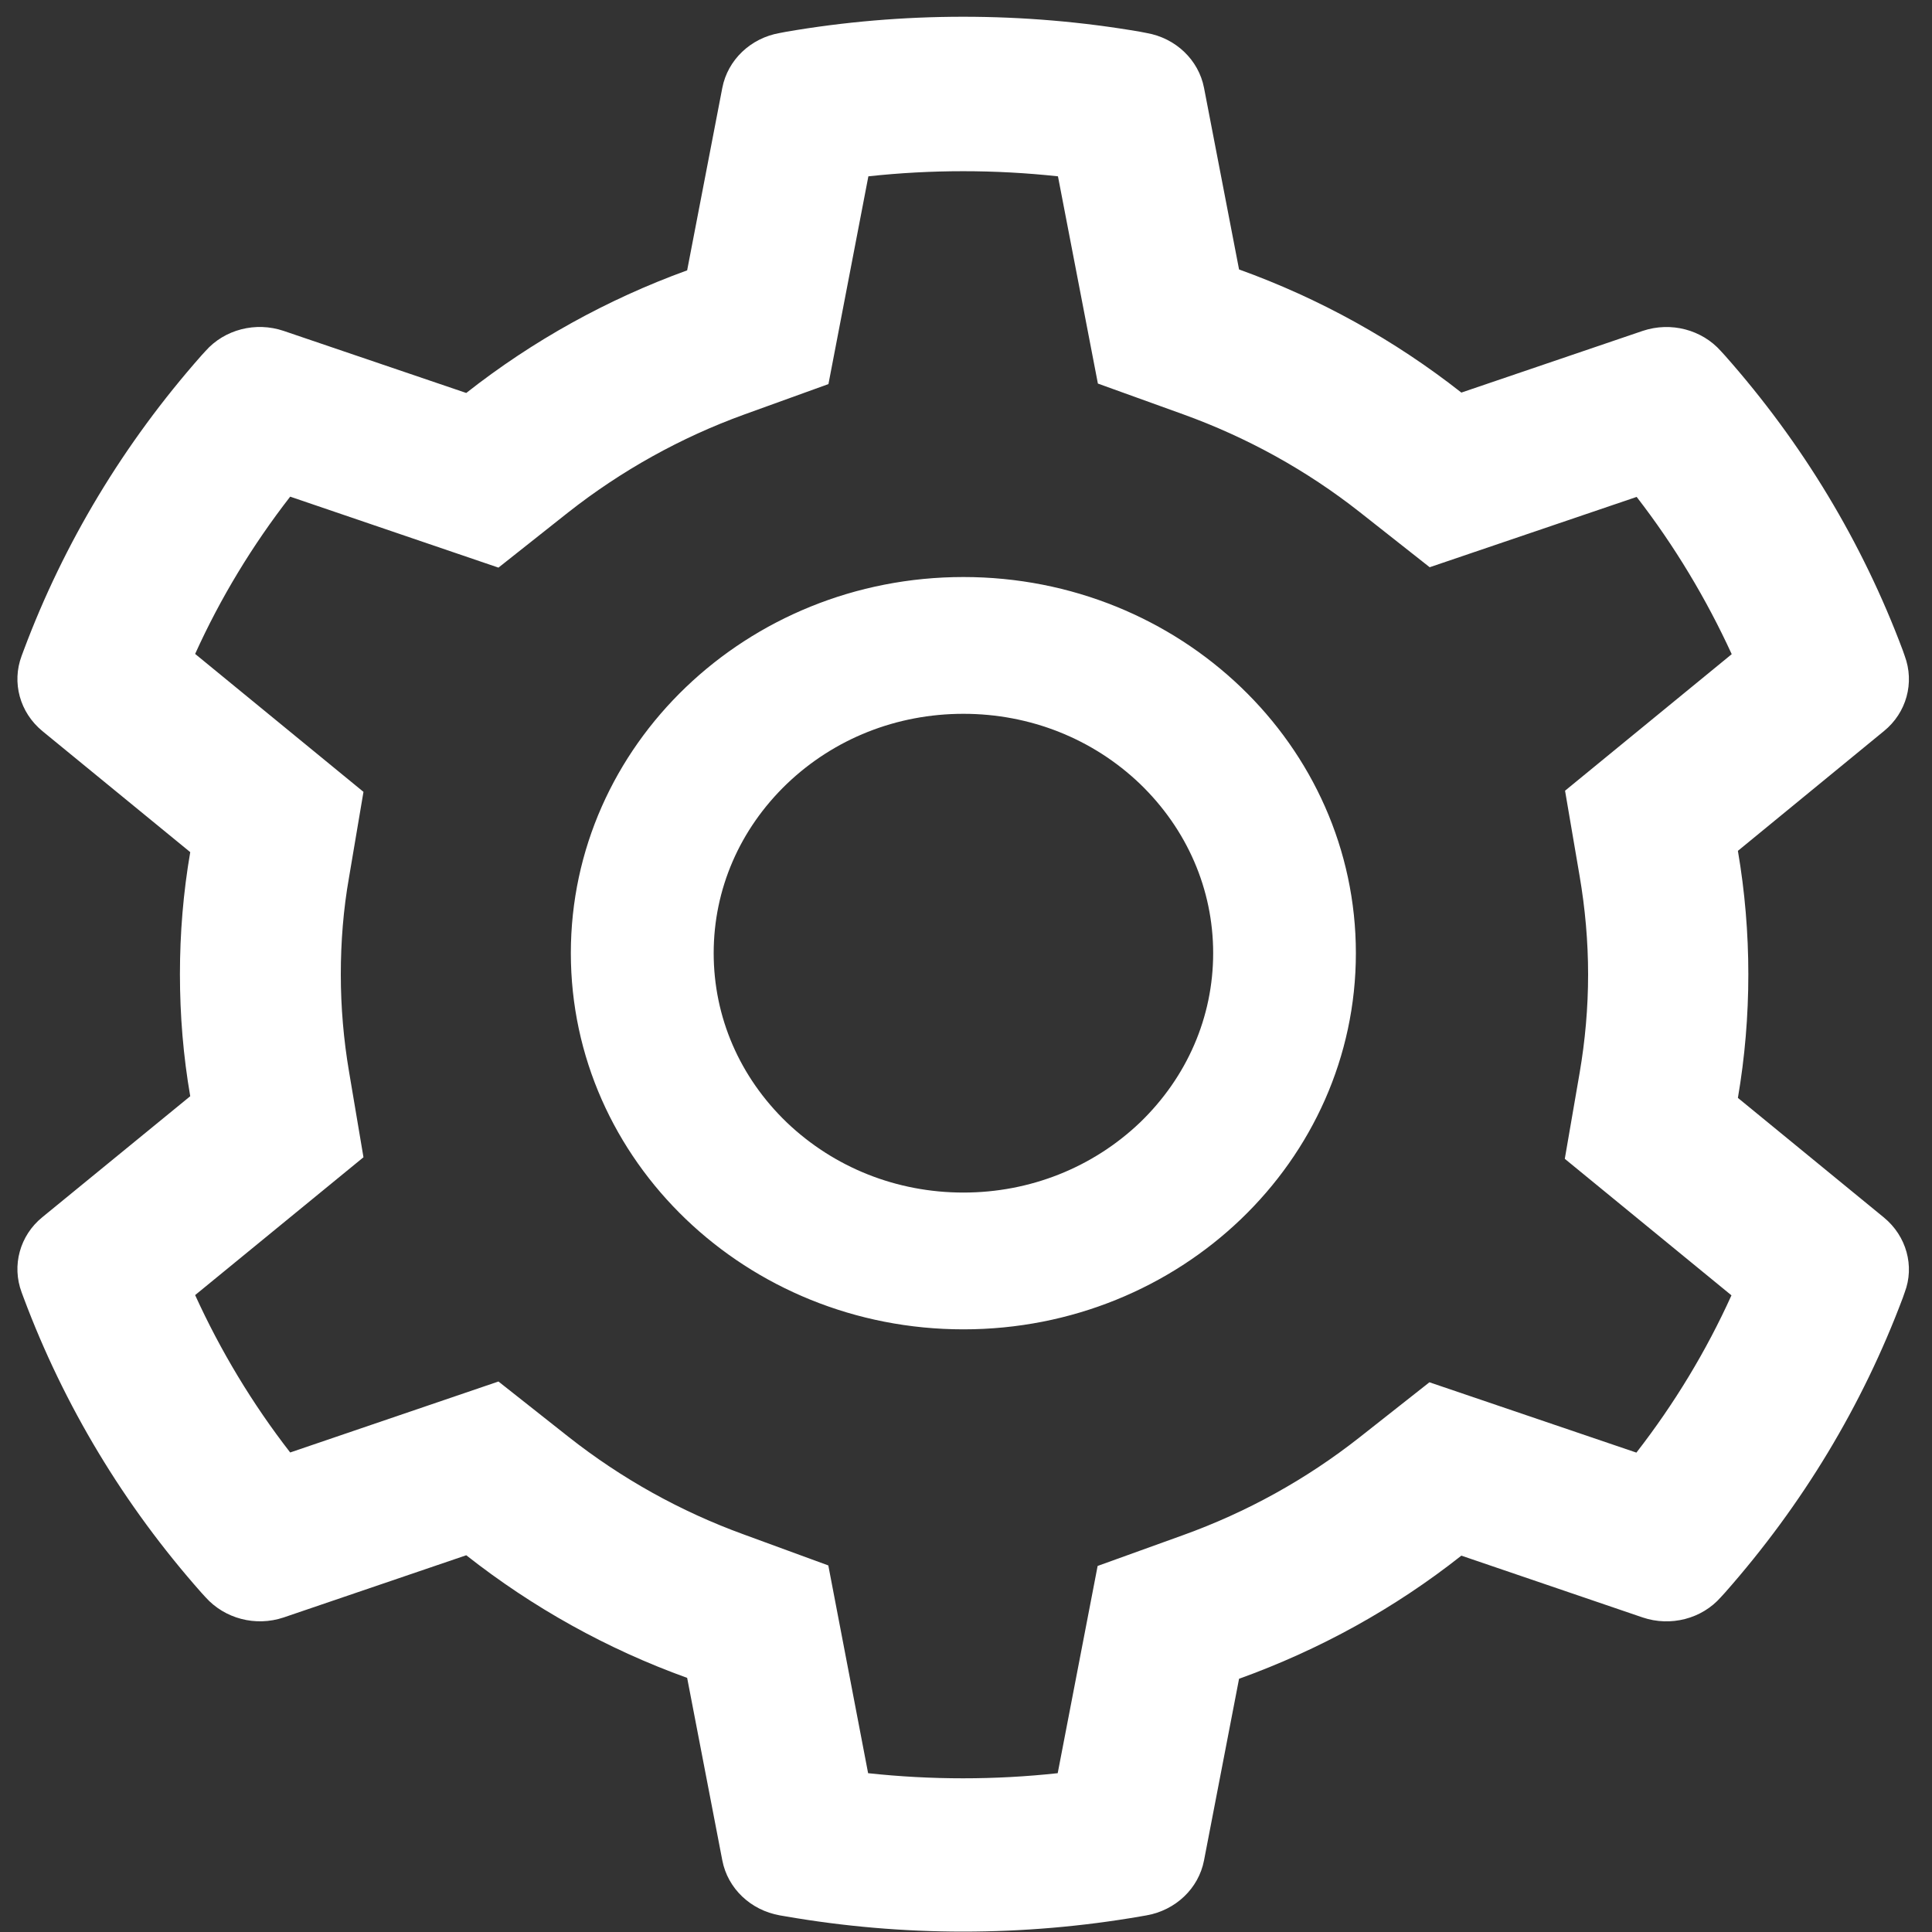 ﻿<?xml version="1.0" encoding="utf-8"?>
<svg version="1.1" xmlns:xlink="http://www.w3.org/1999/xlink" width="15px" height="15px" xmlns="http://www.w3.org/2000/svg">
  <rect width="100%" height="100%" fill="#333333" stroke="none"/>
  <g transform="matrix(1 0 0 1 -1311 -25 )">
    <path d="M 14.788 10.034  C 14.866 9.83  14.802 9.597  14.627 9.453  L 13.493 8.524  C 13.547 8.209  13.574 7.887  13.574 7.565  C 13.574 7.243  13.547 6.921  13.493 6.606  L 14.627 5.676  C 14.802 5.534  14.866 5.301  14.788 5.092  L 14.773 5.049  C 14.459 4.211  13.995 3.441  13.393 2.761  L 13.361 2.726  C 13.213 2.559  12.972 2.496  12.754 2.569  L 11.346 3.048  C 10.827 2.64  10.247 2.318  9.62 2.092  L 9.348 0.682  C 9.306 0.465  9.128 0.295  8.901 0.256  L 8.855 0.247  C 7.952 0.091  7.004 0.091  6.102 0.247  L 6.055 0.256  C 5.828 0.295  5.65 0.465  5.608 0.682  L 5.335 2.099  C 4.713 2.325  4.136 2.645  3.62 3.051  L 2.202 2.569  C 1.986 2.496  1.744 2.557  1.595 2.726  L 1.563 2.761  C 0.961 3.443  0.497 4.213  0.184 5.049  L 0.168 5.092  C 0.09 5.3  0.154 5.532  0.329 5.676  L 1.477 6.616  C 1.423 6.928  1.397 7.246  1.397 7.563  C 1.397 7.882  1.423 8.2  1.477 8.511  L 0.329 9.45  C 0.154 9.592  0.09 9.825  0.168 10.034  L 0.184 10.077  C 0.497 10.913  0.961 11.685  1.563 12.365  L 1.595 12.4  C 1.744 12.567  1.984 12.631  2.202 12.558  L 3.62 12.075  C 4.136 12.481  4.713 12.803  5.335 13.027  L 5.608 14.444  C 5.65 14.662  5.828 14.831  6.055 14.871  L 6.102 14.879  C 6.553 14.957  7.016 14.997  7.478 14.997  C 7.94 14.997  8.404 14.957  8.855 14.879  L 8.901 14.871  C 9.128 14.831  9.306 14.662  9.348 14.444  L 9.62 13.034  C 10.247 12.808  10.827 12.488  11.346 12.078  L 12.754 12.558  C 12.97 12.631  13.213 12.569  13.361 12.4  L 13.393 12.365  C 13.995 11.683  14.459 10.913  14.773 10.077  L 14.788 10.034  Z M 12.151 6.139  L 12.264 6.801  C 12.307 7.052  12.33 7.309  12.33 7.566  C 12.33 7.824  12.307 8.081  12.264 8.331  L 12.149 8.997  L 13.443 10.057  C 13.247 10.49  13 10.898  12.705 11.278  L 11.098 10.732  L 10.555 11.16  C 10.141 11.486  9.68 11.741  9.182 11.92  L 8.522 12.158  L 8.212 13.767  C 7.726 13.82  7.229 13.82  6.74 13.767  L 6.431 12.154  L 5.776 11.914  C 5.283 11.735  4.824 11.479  4.413 11.155  L 3.87 10.726  L 2.253 11.277  C 1.958 10.897  1.712 10.487  1.515 10.055  L 2.822 8.985  L 2.71 8.321  C 2.668 8.074  2.646 7.819  2.646 7.566  C 2.646 7.312  2.666 7.059  2.71 6.811  L 2.822 6.148  L 1.515 5.077  C 1.711 4.644  1.958 4.236  2.253 3.856  L 3.87 4.407  L 4.413 3.977  C 4.824 3.654  5.283 3.398  5.776 3.219  L 6.432 2.982  L 6.742 1.369  C 7.229 1.316  7.726 1.316  8.214 1.369  L 8.524 2.978  L 9.184 3.216  C 9.68 3.395  10.143 3.65  10.557 3.976  L 11.1 4.404  L 12.707 3.858  C 13.001 4.238  13.247 4.648  13.445 5.079  L 12.151 6.139  Z M 10.527 7.4  C 10.527 5.788  9.163 4.48  7.48 4.48  C 5.797 4.48  4.432 5.788  4.432 7.4  C 4.432 9.013  5.797 10.321  7.48 10.321  C 9.163 10.321  10.527 9.013  10.527 7.4  Z M 9.419 7.4  C 9.419 7.897  9.216 8.363  8.851 8.715  C 8.484 9.065  7.997 9.259  7.48 9.259  C 6.962 9.259  6.476 9.065  6.109 8.715  C 5.743 8.363  5.541 7.897  5.541 7.4  C 5.541 6.904  5.743 6.438  6.109 6.086  C 6.476 5.735  6.962 5.542  7.48 5.542  C 7.997 5.542  8.484 5.735  8.851 6.086  C 9.216 6.438  9.419 6.904  9.419 7.4  Z " fill-rule="nonzero" fill="#ffffff" stroke="none" transform="matrix(1 0 0 1 1311 25 )" />
  </g>
</svg>